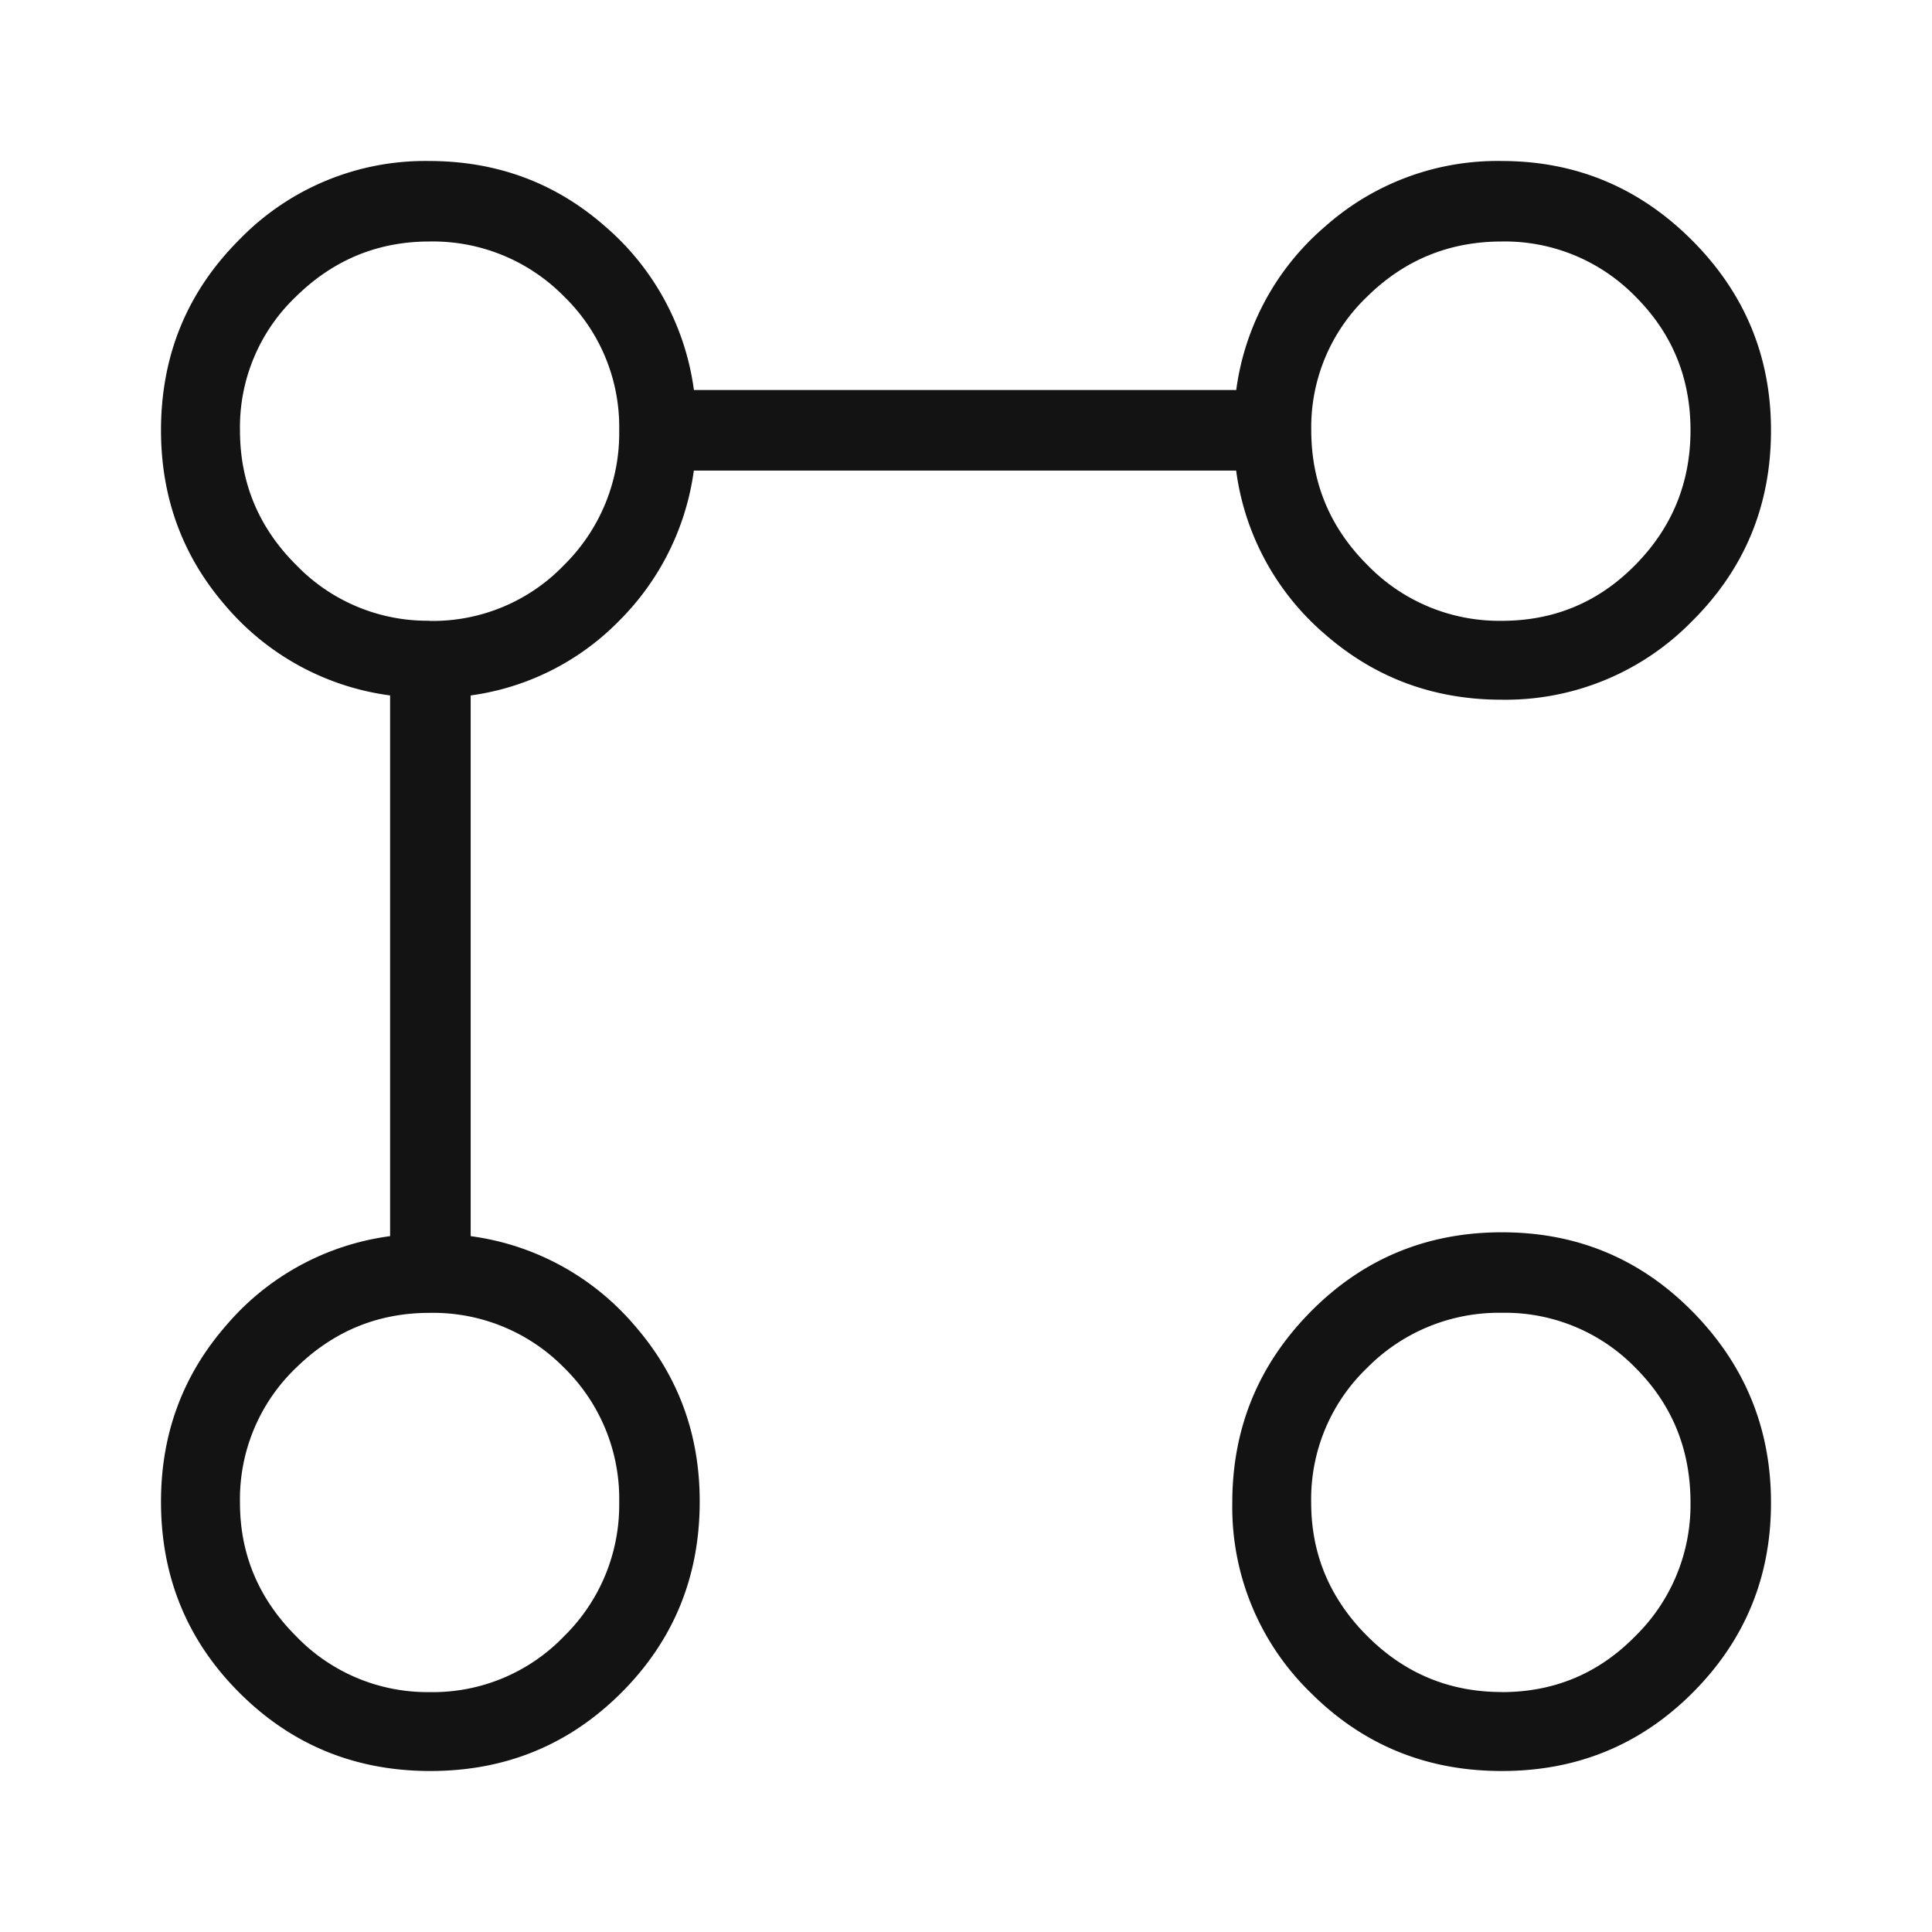 <svg xmlns="http://www.w3.org/2000/svg" width="24" height="24" fill="none"><path fill="#131314" d="M18.654 8.692c-.841 0-1.572-.27-2.192-.811a3.23 3.23 0 0 1-1.106-2.035H8.619a3.251 3.251 0 0 1-.922 1.86 3.183 3.183 0 0 1-1.85.933v6.717a3.234 3.234 0 0 1 2.034 1.107c.541.62.812 1.35.811 2.19 0 .933-.324 1.725-.973 2.374S6.279 22 5.346 22c-.933 0-1.724-.324-2.373-.973-.649-.649-.973-1.44-.973-2.373 0-.841.27-1.572.812-2.192a3.227 3.227 0 0 1 2.034-1.106V8.639a3.24 3.24 0 0 1-2.034-1.102C2.272 6.92 2.001 6.19 2 5.347c0-.933.326-1.725.977-2.374A3.213 3.213 0 0 1 5.327 2c.843 0 1.573.27 2.19.812A3.247 3.247 0 0 1 8.62 4.845h6.737a3.231 3.231 0 0 1 1.107-2.034A3.22 3.22 0 0 1 18.653 2c.92 0 1.709.328 2.364.983.655.655.983 1.443.983 2.363 0 .933-.328 1.724-.983 2.373a3.238 3.238 0 0 1-2.363.973ZM5.334 21.02a2.26 2.26 0 0 0 1.675-.696 2.284 2.284 0 0 0 .683-1.657 2.28 2.28 0 0 0-.683-1.675 2.28 2.28 0 0 0-1.675-.683c-.64 0-1.193.228-1.657.683a2.258 2.258 0 0 0-.696 1.675c0 .64.232 1.193.696 1.657a2.263 2.263 0 0 0 1.657.696Zm0-13.307a2.26 2.26 0 0 0 1.675-.696 2.3 2.3 0 0 0 .683-1.672 2.26 2.26 0 0 0-.683-1.66A2.284 2.284 0 0 0 5.334 3c-.64 0-1.193.228-1.657.684a2.239 2.239 0 0 0-.696 1.66c0 .651.232 1.209.696 1.672a2.264 2.264 0 0 0 1.657.695M18.654 22c-.933 0-1.724-.324-2.373-.973a3.213 3.213 0 0 1-.973-2.36c0-.925.324-1.715.973-2.372.649-.657 1.44-.986 2.373-.987.933-.001 1.724.328 2.373.987.649.66.973 1.45.973 2.373 0 .923-.324 1.709-.973 2.359-.649.65-1.44.974-2.373.973Zm.002-.98c.651 0 1.205-.232 1.66-.697A2.283 2.283 0 0 0 21 18.666c0-.66-.228-1.219-.684-1.675a2.26 2.26 0 0 0-1.66-.683 2.3 2.3 0 0 0-1.672.683 2.258 2.258 0 0 0-.696 1.675c0 .64.232 1.193.696 1.657.463.464 1.02.696 1.672.696m0-13.307c.651 0 1.205-.232 1.66-.696.456-.463.684-1.02.684-1.672 0-.651-.228-1.205-.684-1.66A2.265 2.265 0 0 0 18.656 3c-.65 0-1.208.227-1.672.684a2.24 2.24 0 0 0-.695 1.66c0 .651.232 1.209.695 1.672a2.28 2.28 0 0 0 1.672.696Z"/></svg>